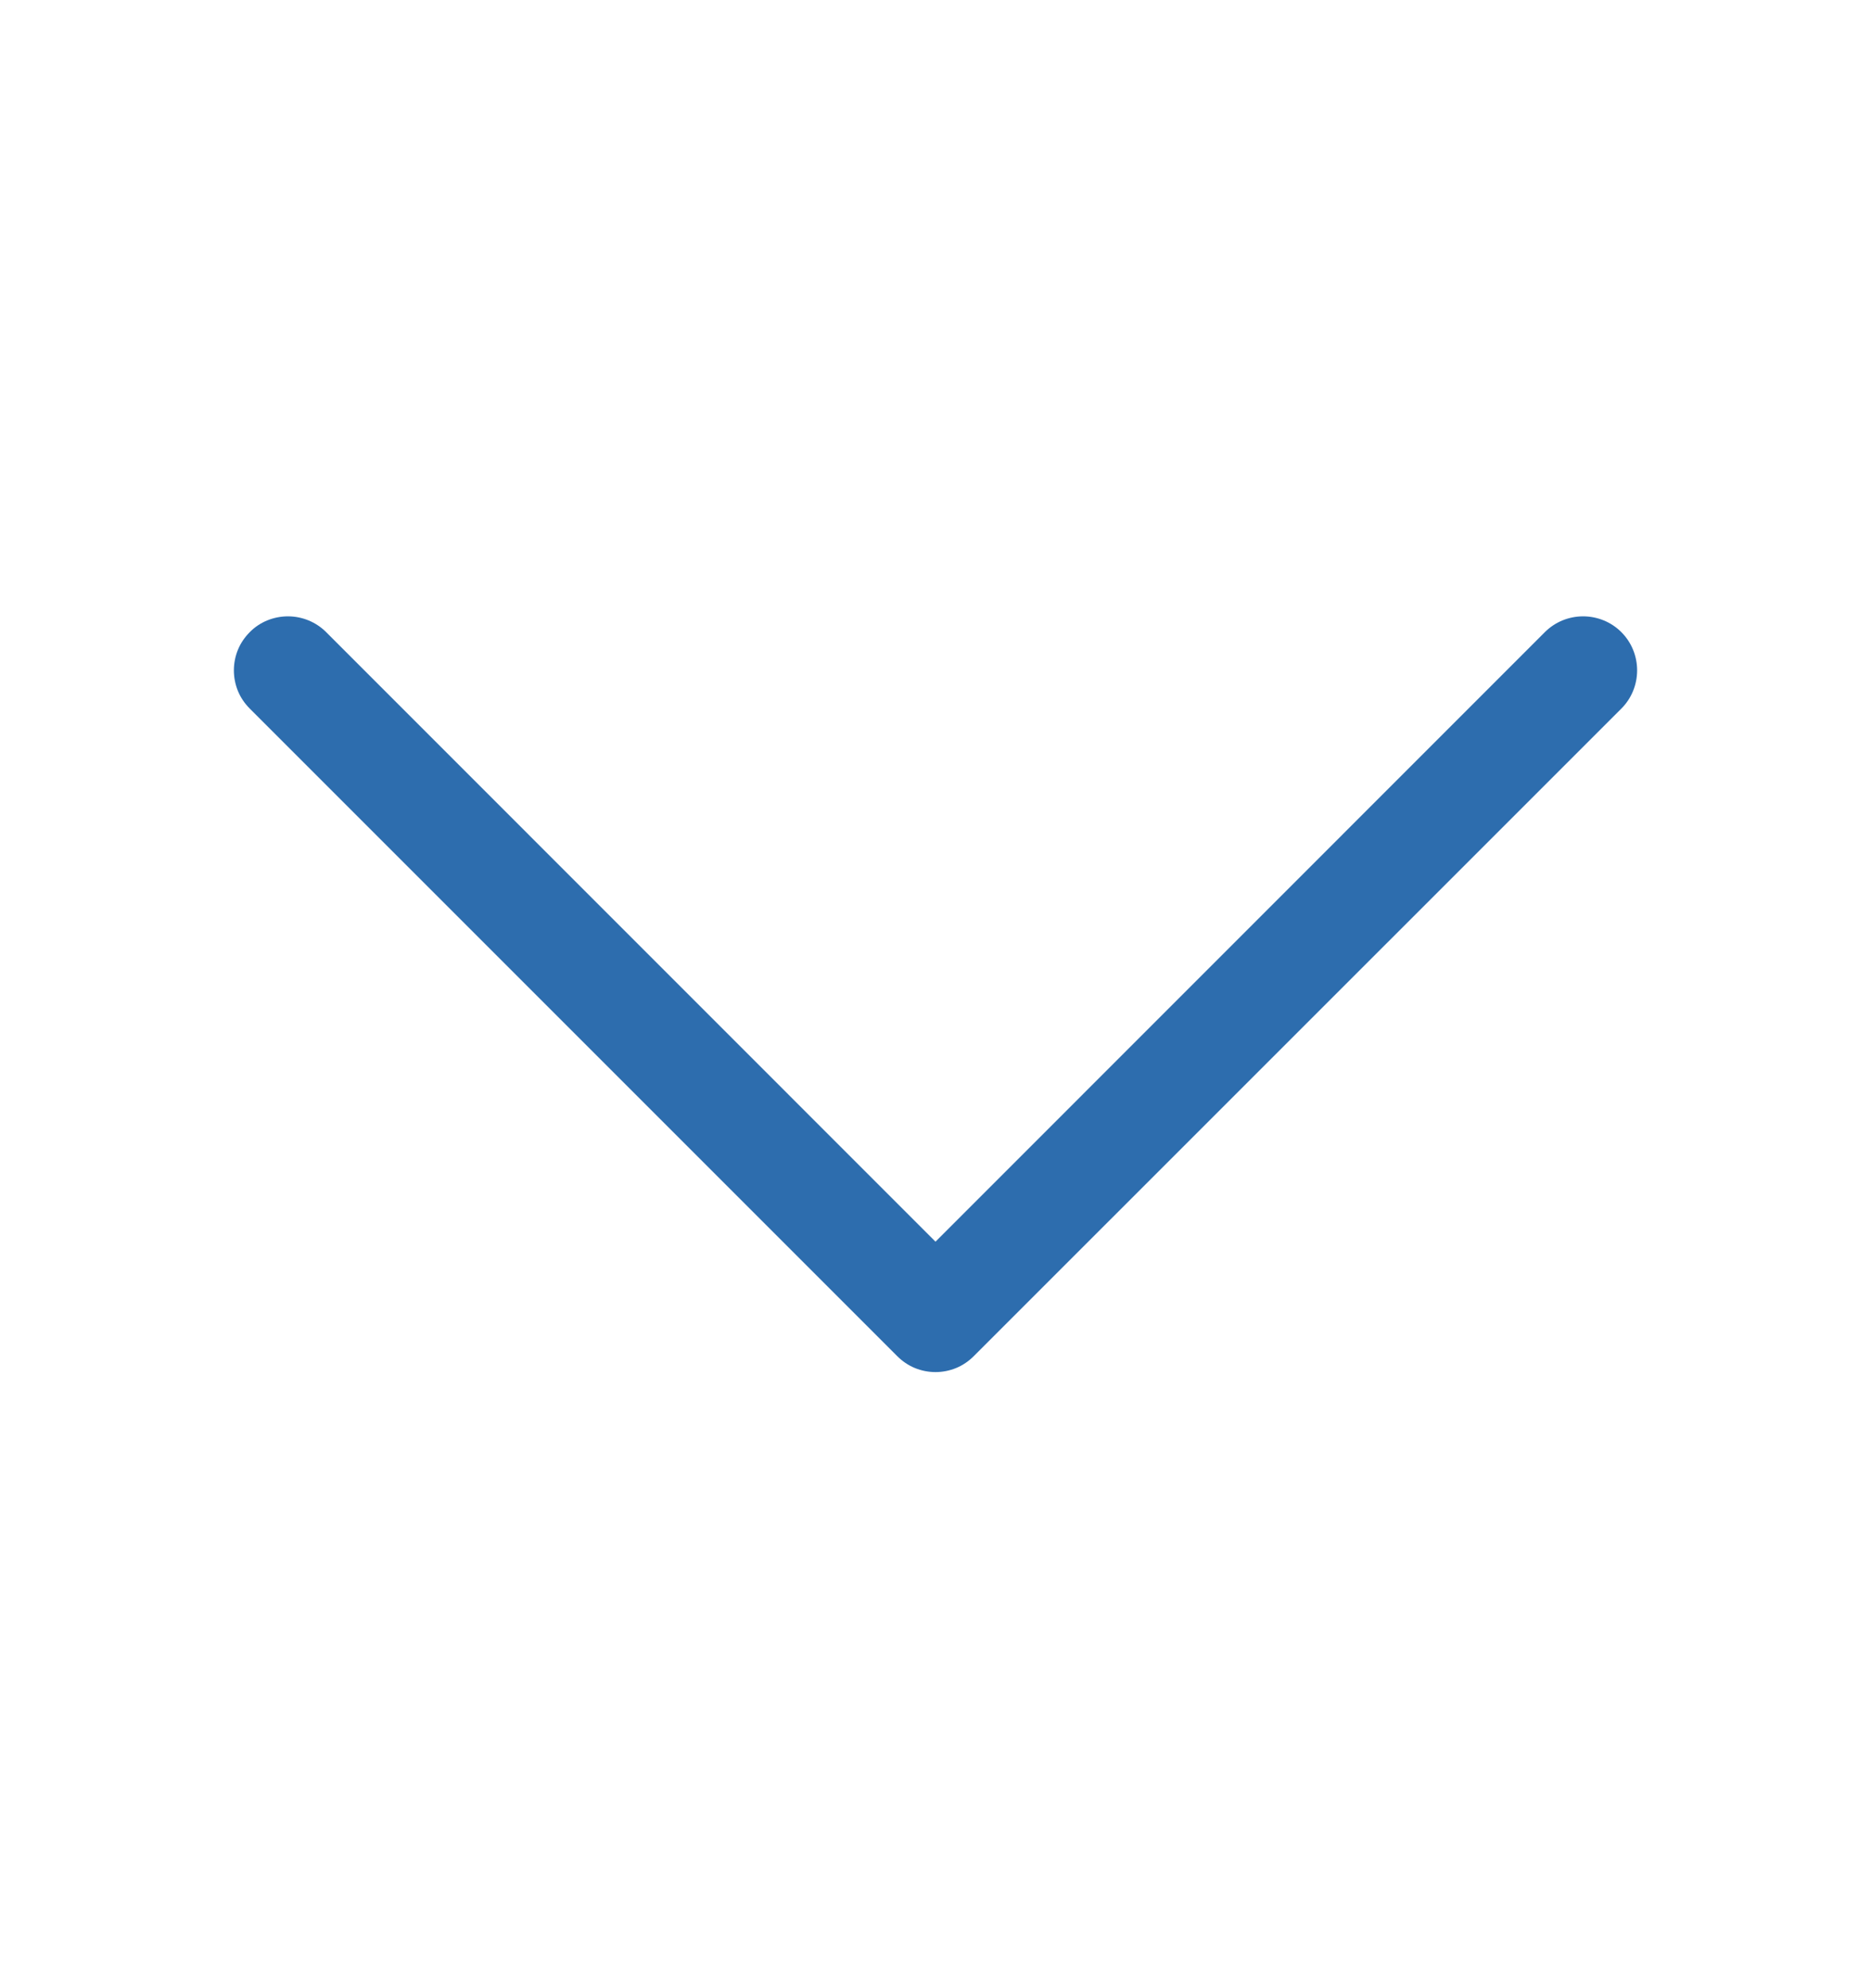 <svg width="16" height="17" viewBox="0 0 16 17" fill="none" xmlns="http://www.w3.org/2000/svg">
<path fill-rule="evenodd" clip-rule="evenodd" d="M2.136 5.405C2.178 5.362 2.229 5.328 2.285 5.305C2.341 5.282 2.402 5.27 2.462 5.27C2.523 5.27 2.583 5.282 2.639 5.305C2.695 5.328 2.746 5.362 2.789 5.405L8 10.617L13.211 5.405C13.254 5.362 13.305 5.328 13.361 5.305C13.417 5.282 13.477 5.27 13.538 5.27C13.599 5.27 13.659 5.282 13.715 5.305C13.771 5.328 13.822 5.362 13.865 5.405C13.908 5.448 13.942 5.499 13.965 5.555C13.988 5.611 14 5.671 14 5.732C14 5.793 13.988 5.853 13.965 5.909C13.942 5.965 13.908 6.016 13.865 6.059L8.327 11.596C8.284 11.639 8.233 11.674 8.177 11.697C8.121 11.72 8.061 11.732 8 11.732C7.939 11.732 7.879 11.72 7.823 11.697C7.767 11.674 7.716 11.639 7.673 11.596L2.136 6.059C2.093 6.016 2.058 5.965 2.035 5.909C2.012 5.853 2 5.793 2 5.732C2 5.671 2.012 5.611 2.035 5.555C2.058 5.499 2.093 5.448 2.136 5.405Z" fill="#2D6DAE"/>
</svg>
